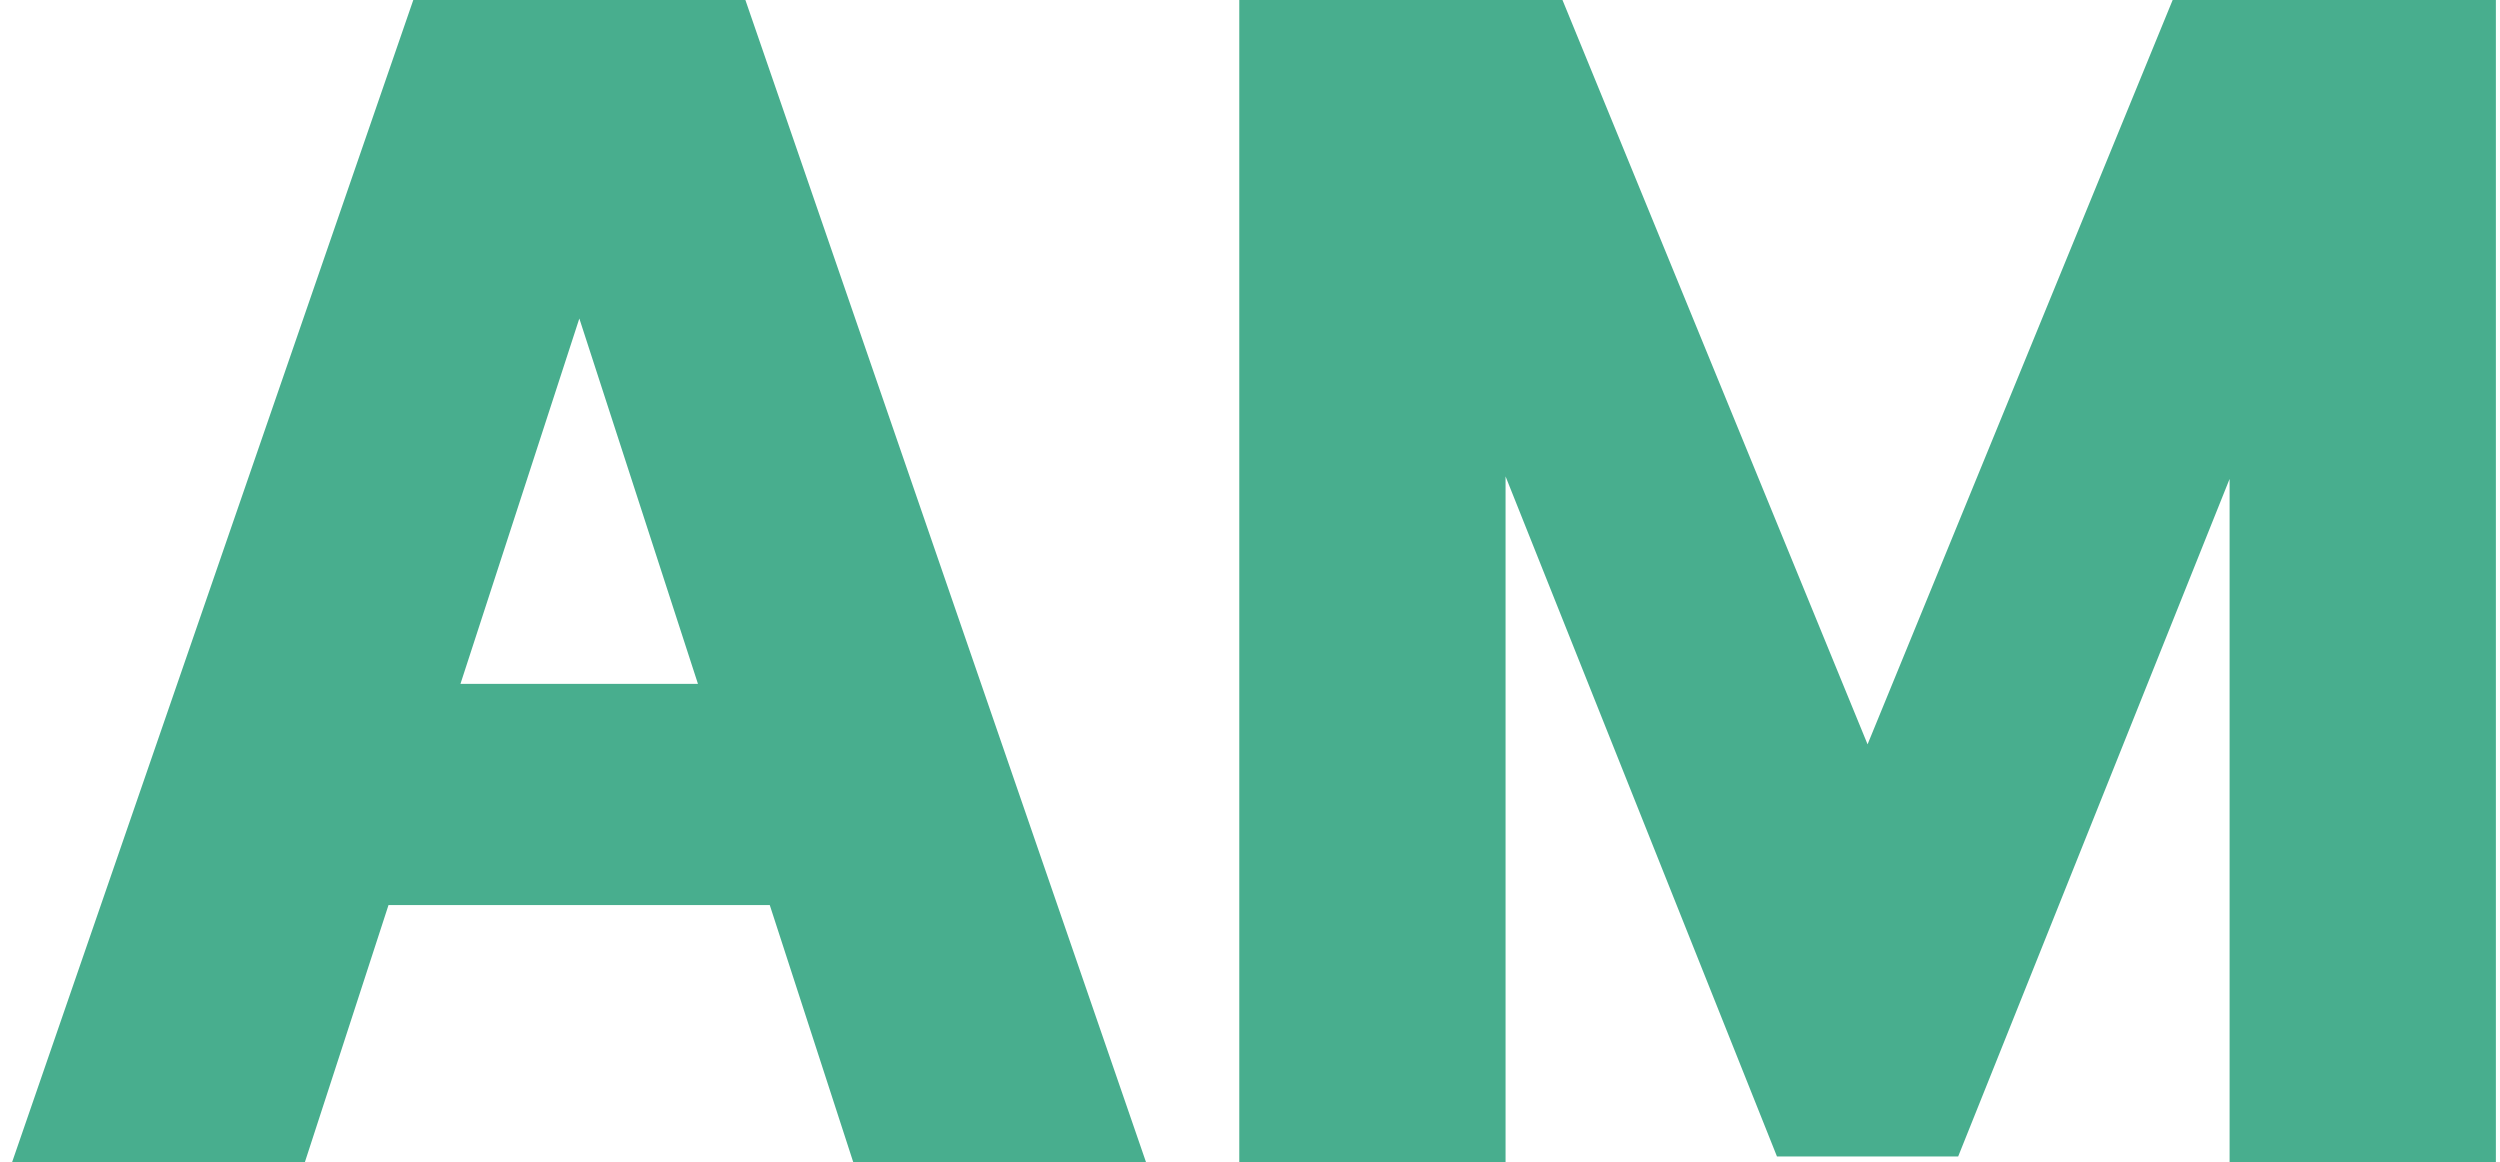 <?xml version="1.0" encoding="UTF-8"?> <svg xmlns="http://www.w3.org/2000/svg" width="142" height="66" viewBox="0 0 142 66" fill="none"><path fill-rule="evenodd" clip-rule="evenodd" d="M17.32 66H0.691L23.475 0H42.338L65.09 66H48.461L43.722 51.406H22.068L17.32 66ZM26.154 38.844H39.644L32.906 18.091L26.154 38.844ZM70.391 0H88.749L106.078 42.278L123.407 0H141.766V66H126.641V27.203L111.224 65.688H100.932L85.516 27.06V66H70.391V0Z" fill="#48AE8E"></path></svg> 